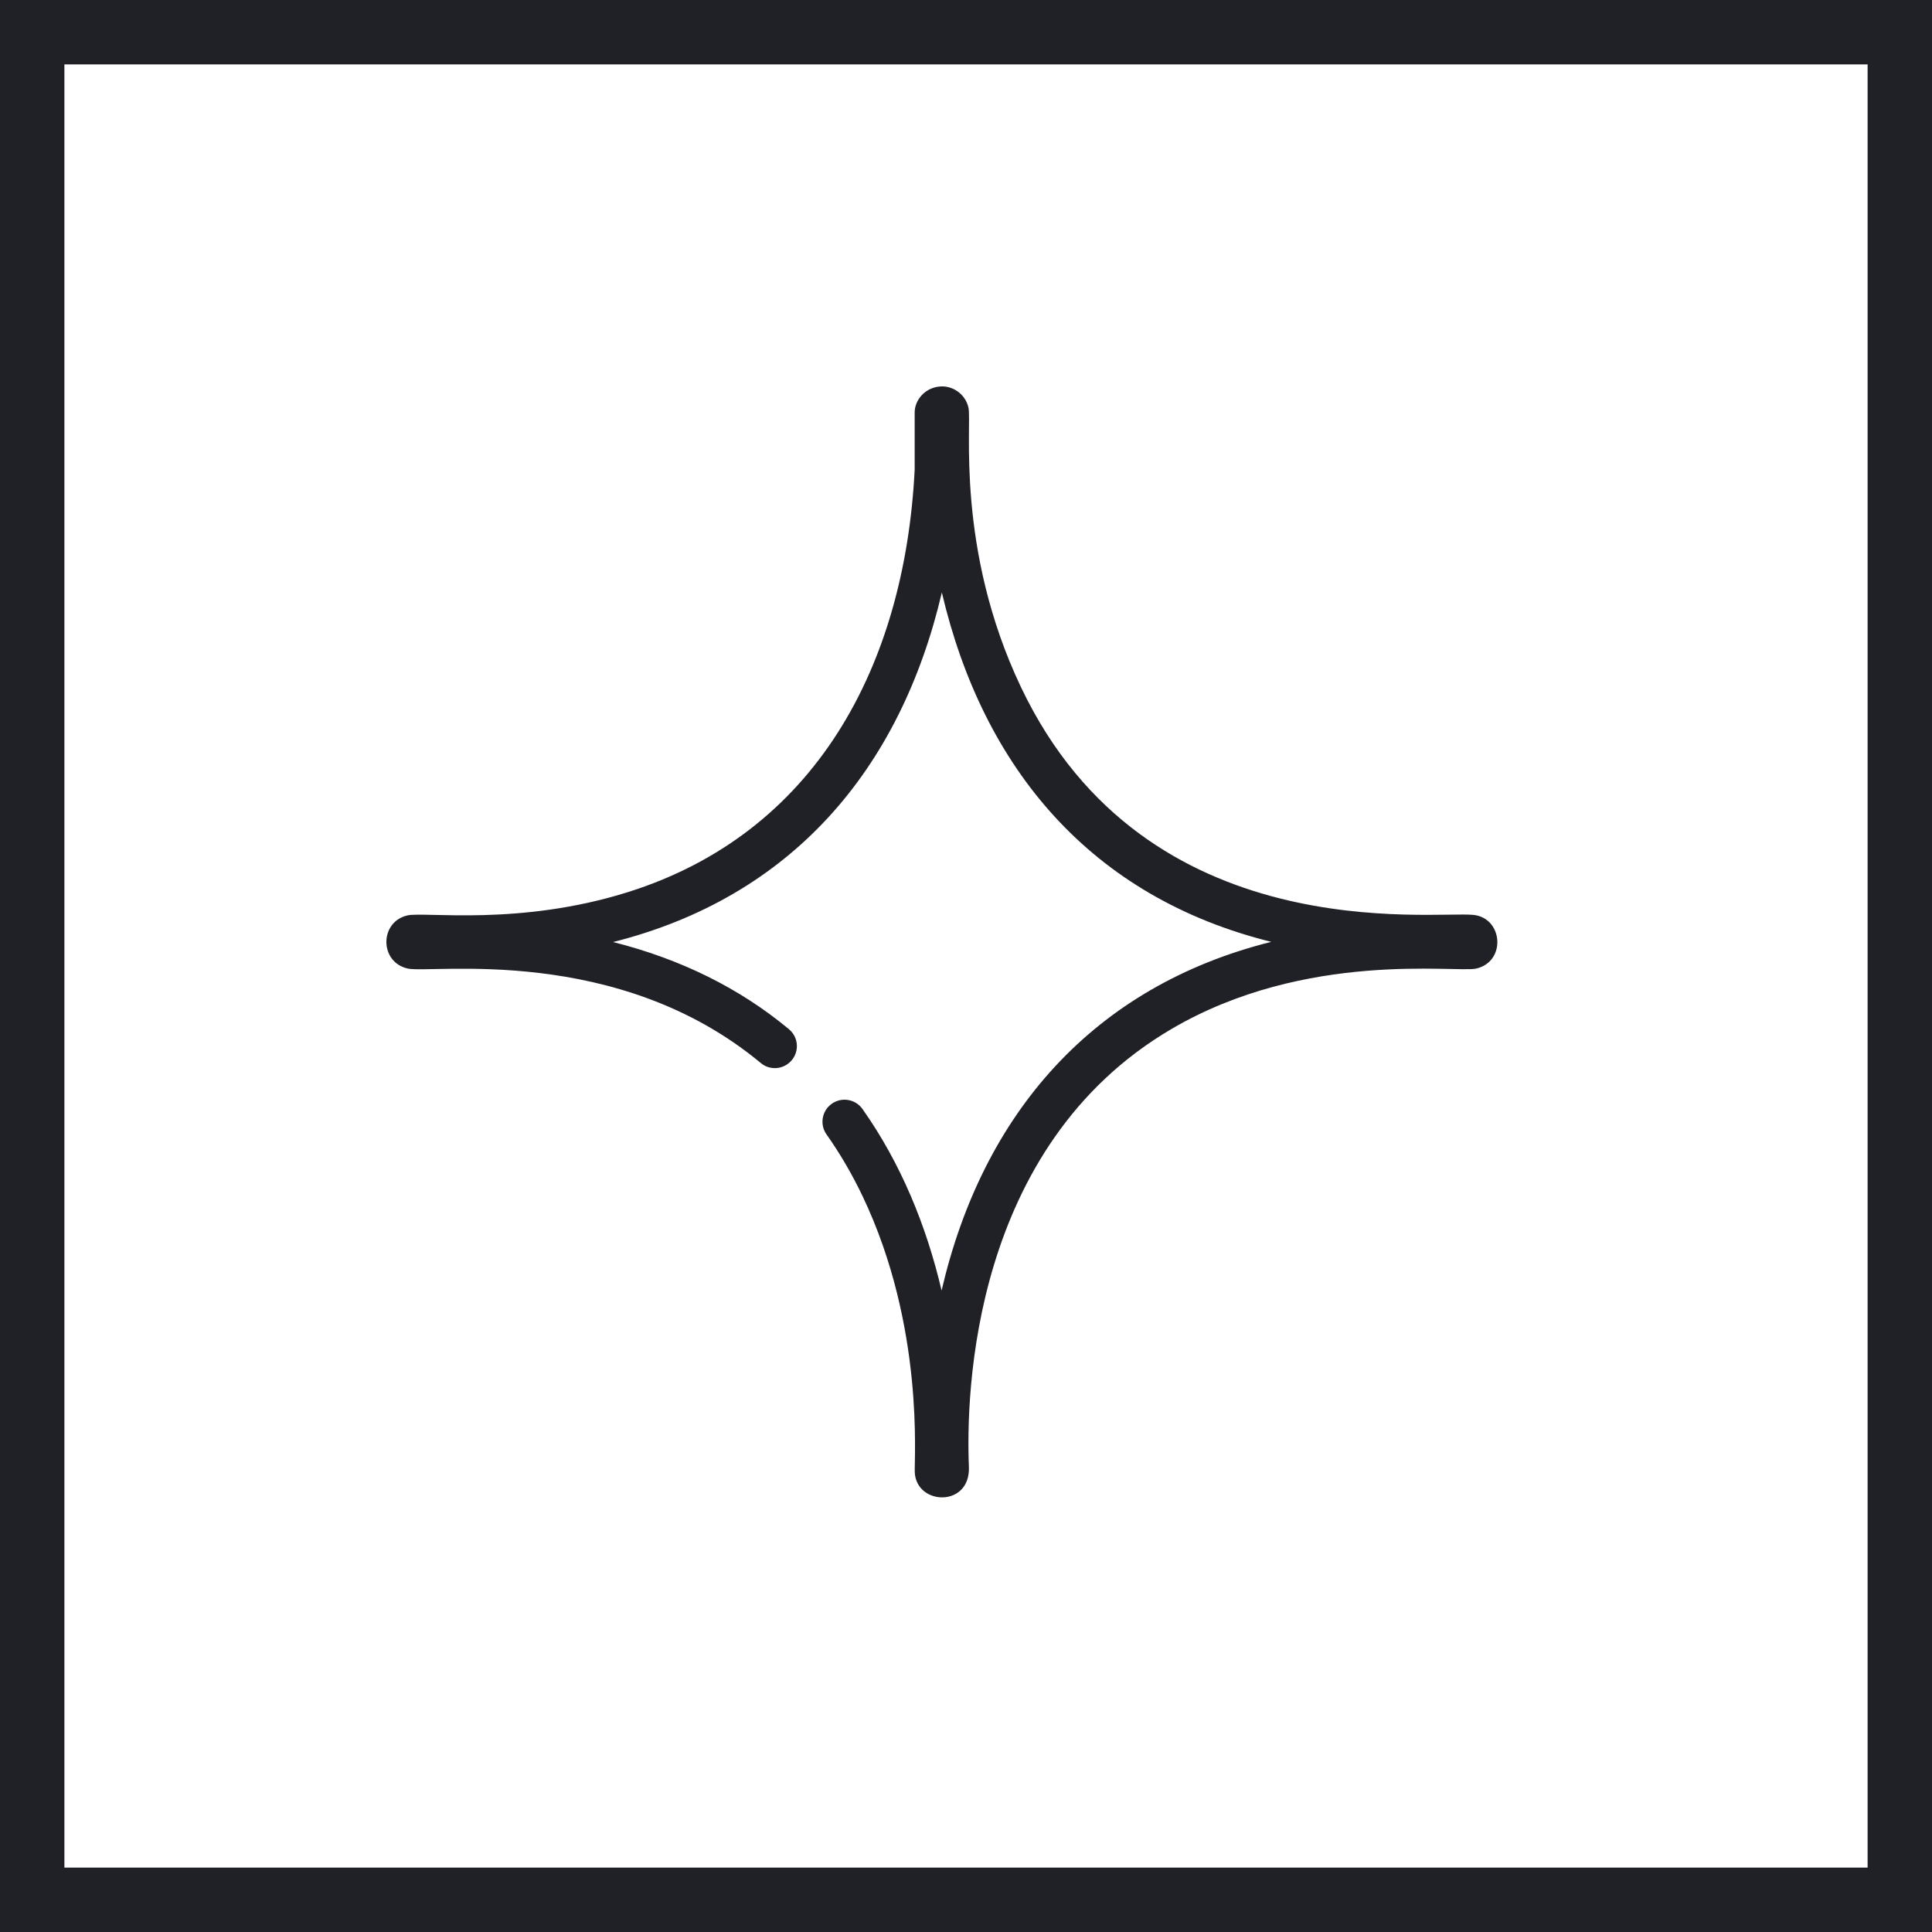 <svg width="30" height="30" viewBox="0 0 30 30" fill="none" xmlns="http://www.w3.org/2000/svg">
<path fill-rule="evenodd" clip-rule="evenodd" d="M29 1H1V29H29V1ZM0 0V30H30V0H0Z" fill="#202027"/>
<path fill-rule="evenodd" clip-rule="evenodd" d="M22.884 14.207C22.258 14.138 17.803 14.764 15.856 10.675C14.831 8.524 15.094 6.574 15.038 6.329C14.988 6.11 14.78 5.978 14.58 6.003C14.354 6.029 14.203 6.217 14.203 6.405V7.293C14.049 10.344 12.661 12.94 9.746 13.854C8.063 14.382 6.602 14.154 6.328 14.214C5.891 14.313 5.888 14.941 6.333 15.04C6.715 15.121 9.585 14.655 11.814 16.507C11.959 16.628 12.174 16.607 12.295 16.462C12.416 16.317 12.396 16.102 12.25 15.981C11.487 15.346 10.57 14.892 9.52 14.628C12.281 13.933 13.977 11.962 14.625 9.2C15.269 11.944 16.949 13.933 19.74 14.625C16.978 15.316 15.26 17.286 14.621 20.039C14.384 19.03 13.988 18.064 13.393 17.221C13.283 17.066 13.071 17.03 12.916 17.139C12.762 17.247 12.725 17.461 12.834 17.615C13.044 17.912 13.233 18.236 13.396 18.578C14.362 20.607 14.191 22.672 14.205 22.872C14.24 23.38 15.071 23.406 15.045 22.776C14.998 21.643 15.086 17.802 18.189 15.979C20.281 14.751 22.612 15.109 22.922 15.04C23.391 14.933 23.34 14.259 22.884 14.207Z" fill="#202027"/>
</svg>
